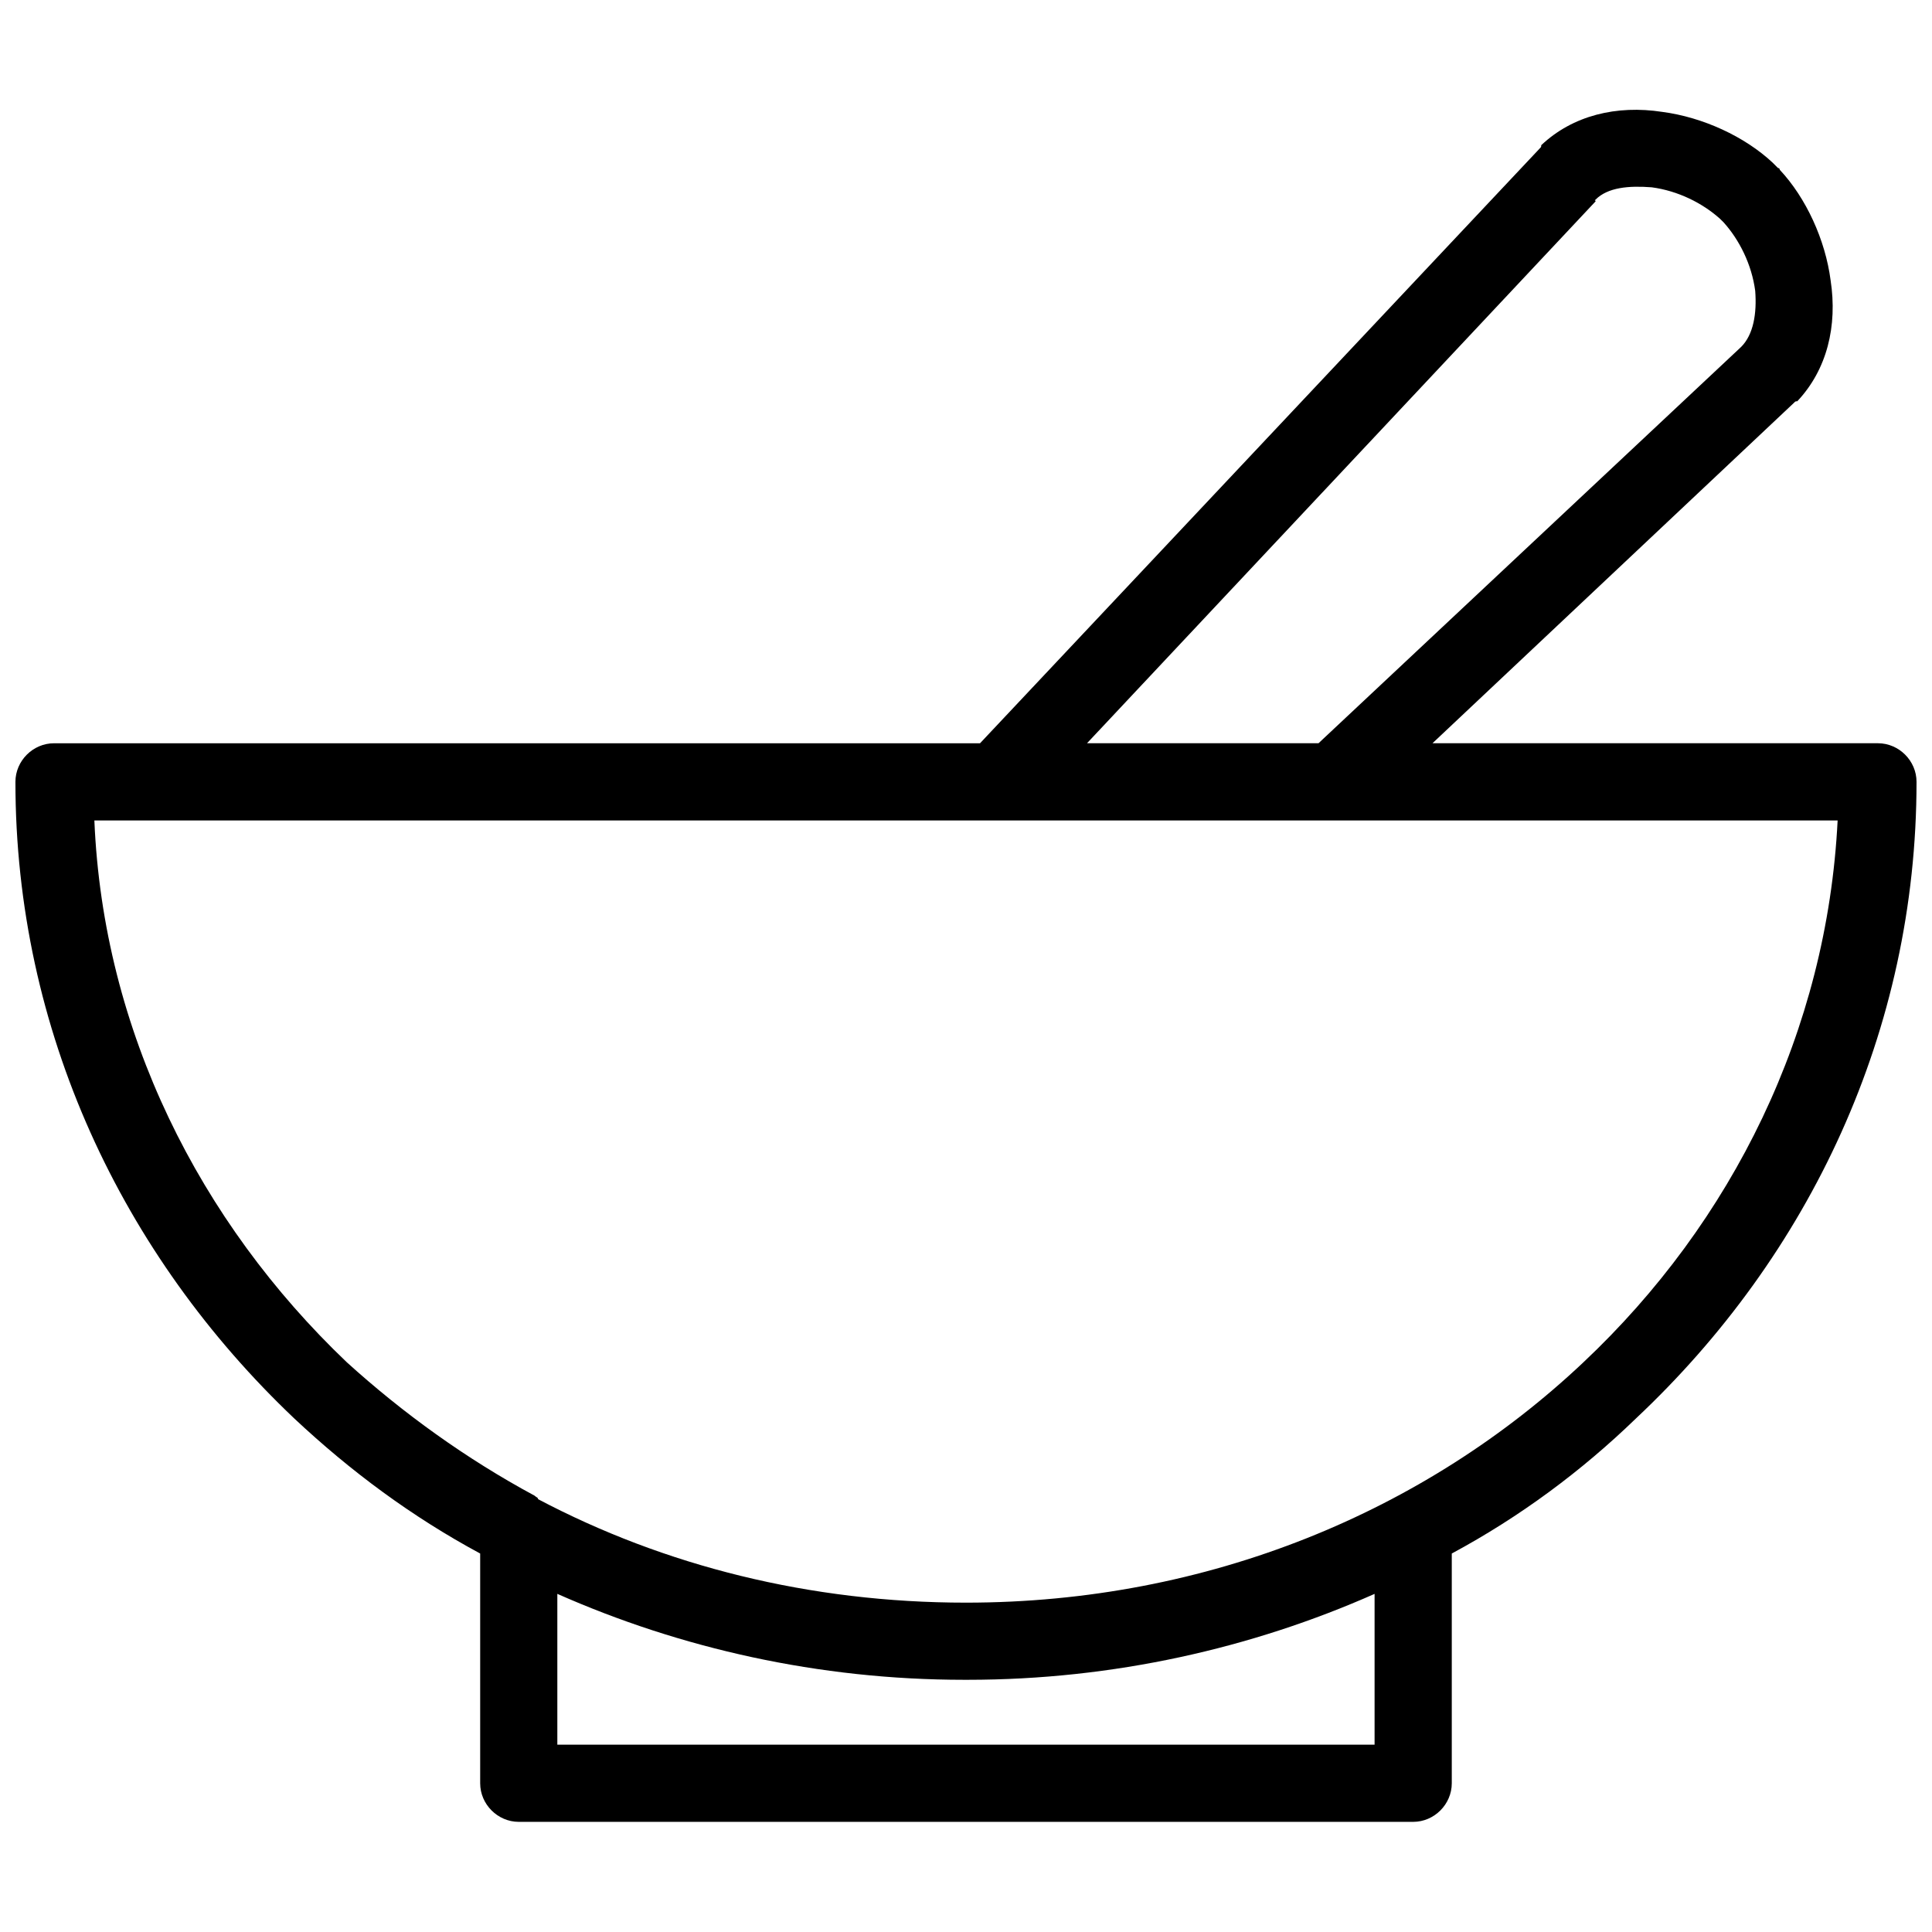 <?xml version="1.0" encoding="UTF-8"?>
<!-- Uploaded to: ICON Repo, www.iconrepo.com, Generator: ICON Repo Mixer Tools -->
<svg width="800px" height="800px" version="1.1" viewBox="144 144 512 512" xmlns="http://www.w3.org/2000/svg">
 <defs>
  <clipPath id="a">
   <path d="m148.09 173h503.81v454h-503.81z"/>
  </clipPath>
 </defs>
 <g clip-path="url(#a)">
  <path d="m600.31 202.47-0.465-0.465c-4.648-4.184-11.156-7.438-18.125-8.367-6.043-0.465-11.621 0-14.871 3.254-0.465 0.465 0 0 0 0.465l-134.78 143.61h61.348l112.01-105.04c0.465 0 0 0.465 0 0 3.254-3.254 4.184-8.832 3.719-14.871-0.93-6.973-4.184-13.477-8.367-18.125l-0.465-0.465zm51.59 148.73c0 65.996-28.352 125.49-74.363 168.71-14.406 13.941-30.676 26.027-48.801 35.789v60.883c0 5.578-4.648 10.227-10.227 10.227h-237.03c-5.578 0-10.227-4.648-10.227-10.227v-60.883c-18.125-9.762-34.395-21.844-49.266-35.789-45.547-43.223-73.898-102.71-73.898-168.71 0-5.578 4.648-10.227 10.227-10.227h245.4l148.26-157.56c0.465-0.465 0.465-0.465 0.465-0.93 8.367-7.902 19.984-10.691 32.07-8.832 10.691 1.395 21.844 6.508 29.281 13.477 0.465 0.465 0.93 0.93 0.93 0.93l0.465 0.465s0.465 0 0.465 0.465c6.973 7.438 12.086 18.59 13.477 29.281 1.859 12.086-0.93 23.703-8.832 32.07-0.465 0-0.465 0-0.93 0.465l-95.742 90.164h118.05c5.578 0 10.227 4.648 10.227 10.227zm-143.61 215.19c-32.535 14.406-69.25 22.773-107.83 22.773h-0.465-0.465c-38.574 0-75.293-8.367-107.83-22.773v39.969h216.58v-39.969zm55.309-61.348c39.504-37.18 64.602-87.84 67.391-143.61h-461.98c2.324 55.773 27.887 106.43 66.926 143.61 14.871 13.477 31.605 25.562 49.73 35.324 0.465 0.465 0.93 0.465 0.93 0.93 33.465 17.66 72.039 27.422 113.4 27.422 64.137 0 121.77-24.168 163.6-63.672z"/>
 </g>
</svg>
